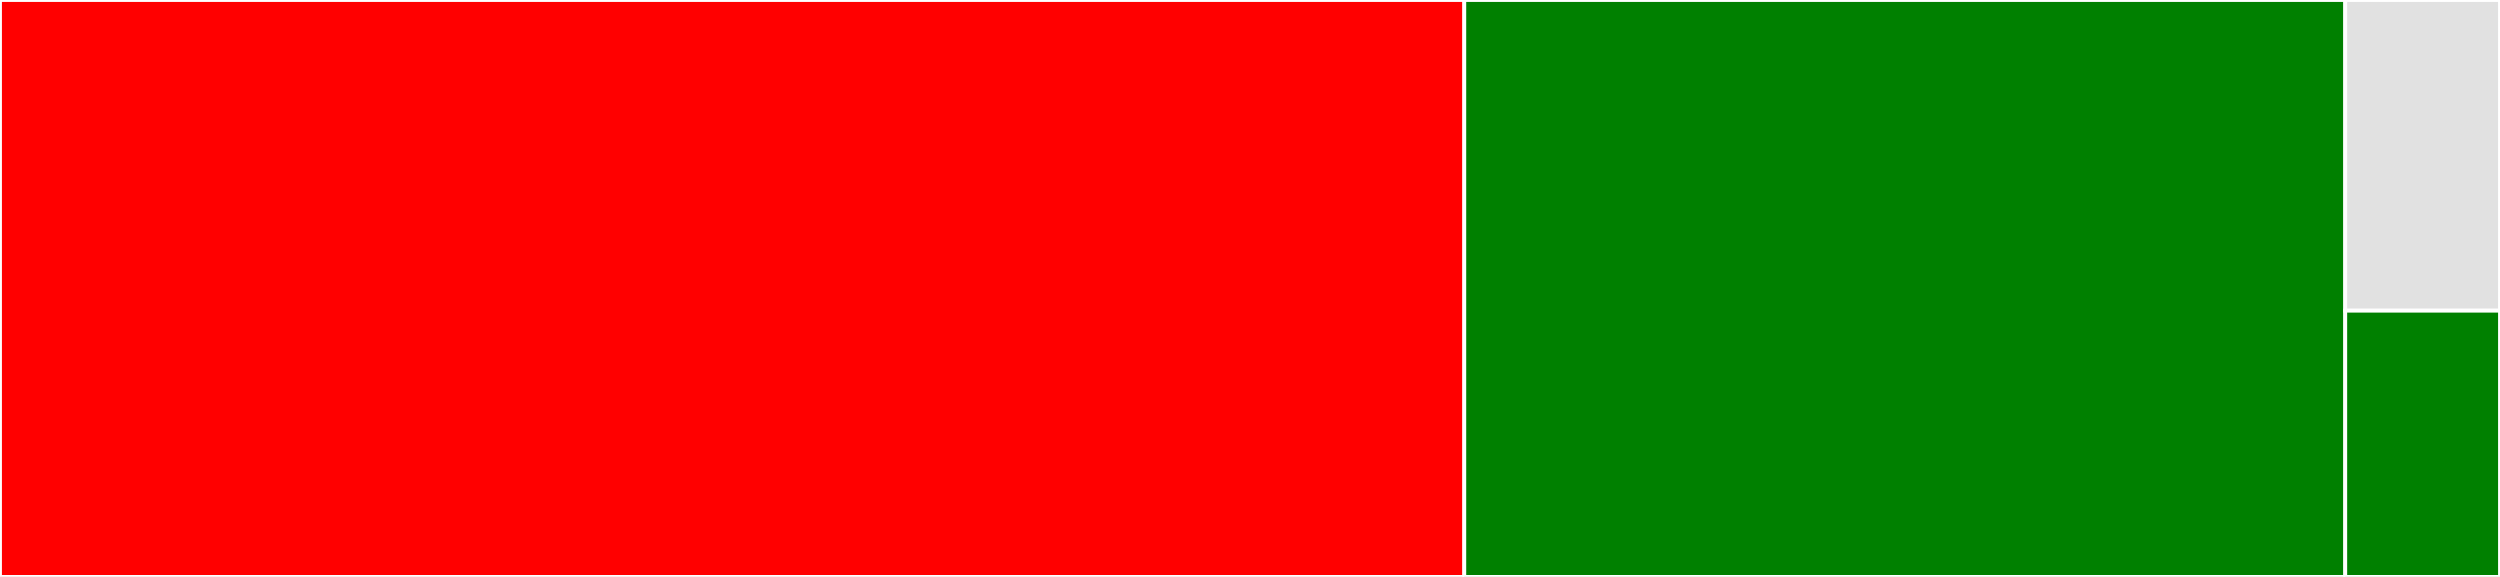 <svg baseProfile="full" width="650" height="150" viewBox="0 0 650 150" version="1.1"
xmlns="http://www.w3.org/2000/svg" xmlns:ev="http://www.w3.org/2001/xml-events"
xmlns:xlink="http://www.w3.org/1999/xlink">

<rect x="0" y="0" width="650" height="150" fill="#333333" stroke="none"/>

<style>rect.s{mask:url(#mask);}</style>
<defs>
  <pattern id="white" width="4" height="4" patternUnits="userSpaceOnUse" patternTransform="rotate(45)">
    <rect width="2" height="2" transform="translate(0,0)" fill="white"></rect>
  </pattern>
  <mask id="mask">
    <rect x="0" y="0" width="100%" height="100%" fill="url(#white)"></rect>
  </mask>
</defs>

<rect x="0" y="0" width="380.714" height="150.0" fill="red" stroke="white" stroke-width="1" class=" tooltipped" data-content="ukagaka-descript-info.ts"><title>ukagaka-descript-info.ts</title></rect>
<rect x="380.714" y="0" width="229.048" height="150.0" fill="green" stroke="white" stroke-width="1" class=" tooltipped" data-content="ukagaka-install-info.ts"><title>ukagaka-install-info.ts</title></rect>
<rect x="609.762" y="0" width="40.238" height="80.769" fill="#e1e1e1" stroke="white" stroke-width="1" class=" tooltipped" data-content="ukagaka-install-descript-info.ts"><title>ukagaka-install-descript-info.ts</title></rect>
<rect x="609.762" y="80.769" width="40.238" height="69.231" fill="green" stroke="white" stroke-width="1" class=" tooltipped" data-content="util.ts"><title>util.ts</title></rect>
</svg>